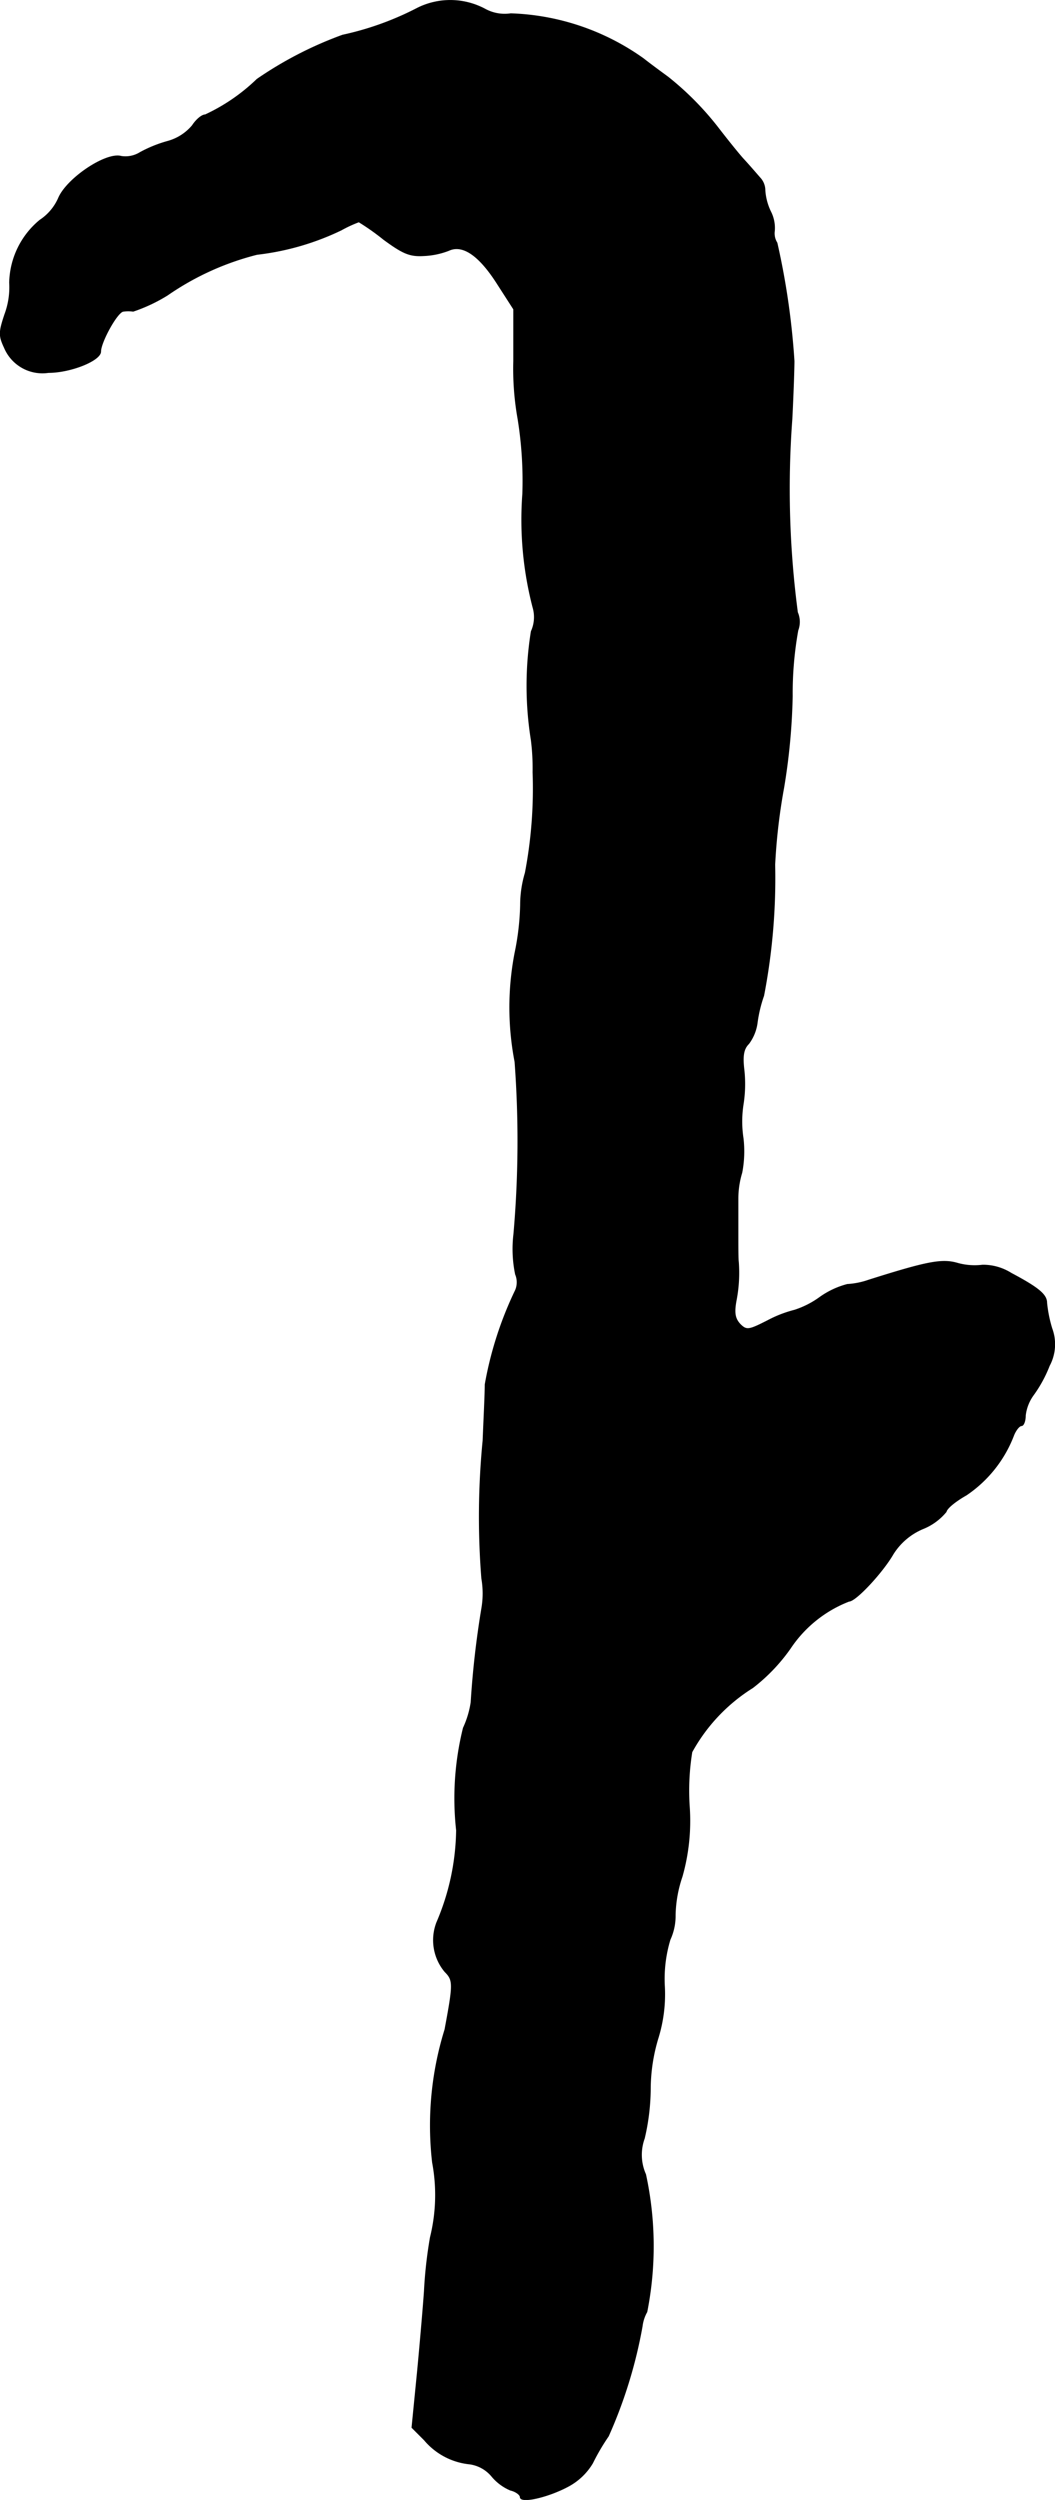 <?xml version="1.0" encoding="UTF-8"?>
<svg xmlns="http://www.w3.org/2000/svg"
     version="1.1"
     width="5.267mm"
     height="12.47mm"
     viewBox="0 0 14.93 35.347">
   <defs>
      <style type="text/css"><![CDATA[
      .a {
        stroke: #000;
        stroke-linecap: round;
        stroke-linejoin: round;
        stroke-width: 0.01px;
      }
    ]]></style>
   </defs>
   <path class="a"
         d="M5.908.114a4.233,4.233,0,0,1-1.06.382,5.364,5.364,0,0,0-1.211.624,2.666,2.666,0,0,1-.733.503c-.048,0-.127.067-.182.151a.694.694,0,0,1-.351.224,1.831,1.831,0,0,0-.388.157.39.39,0,0,1-.267.055c-.212-.061-.757.303-.884.581a.718.718,0,0,1-.267.321,1.176,1.176,0,0,0-.43.884,1.097,1.097,0,0,1-.067.448c-.085.254-.085.303-.006.472a.584.584,0,0,0,.624.351c.315,0,.739-.17.739-.297,0-.133.236-.563.321-.569a.536.536,0,0,1,.139,0A2.315,2.315,0,0,0,2.371,4.172a3.903,3.903,0,0,1,1.266-.575,3.719,3.719,0,0,0,1.193-.345,1.799,1.799,0,0,1,.248-.115,3.327,3.327,0,0,1,.351.248c.273.2.369.242.569.23a1.102,1.102,0,0,0,.351-.073c.194-.091.424.061.678.454l.242.376V5.105a4.029,4.029,0,0,0,.061.818,5.499,5.499,0,0,1,.067,1.06,4.925,4.925,0,0,0,.145,1.605.487.487,0,0,1-.024.339,4.851,4.851,0,0,0,0,1.538,3.174,3.174,0,0,1,.024.454,6.34,6.34,0,0,1-.109,1.423,1.583,1.583,0,0,0-.067.454,3.688,3.688,0,0,1-.079.678,4.059,4.059,0,0,0,0,1.538A15.139,15.139,0,0,1,7.271,17.449a1.77,1.77,0,0,0,.024.569.288.288,0,0,1,0,.224,5.12,5.12,0,0,0-.43,1.333c0,.139-.018.491-.03.793a11.079,11.079,0,0,0-.018,1.95,1.244,1.244,0,0,1,0,.424,12.937,12.937,0,0,0-.151,1.326,1.32,1.32,0,0,1-.109.363,4.124,4.124,0,0,0-.097,1.448,3.407,3.407,0,0,1-.279,1.302.695.695,0,0,0,.115.697c.121.121.121.17,0,.818a4.571,4.571,0,0,0-.176,1.878,2.487,2.487,0,0,1-.03,1.06,6.287,6.287,0,0,0-.085.757c-.012.182-.055.69-.097,1.133l-.079.8.176.176a.964.964,0,0,0,.642.339.497.497,0,0,1,.309.17.699.699,0,0,0,.267.2c.079.018.139.067.139.097,0,.097.424-.006.703-.164a.888.888,0,0,0,.321-.315,3.059,3.059,0,0,1,.224-.382,6.676,6.676,0,0,0,.478-1.551.548.548,0,0,1,.067-.206,4.783,4.783,0,0,0-.018-1.944.678.678,0,0,1-.018-.509,3.139,3.139,0,0,0,.085-.715,2.501,2.501,0,0,1,.109-.703,2.09,2.09,0,0,0,.091-.727,1.913,1.913,0,0,1,.079-.666.801.801,0,0,0,.073-.345,1.782,1.782,0,0,1,.097-.545,2.878,2.878,0,0,0,.103-.987,3.406,3.406,0,0,1,.036-.775,2.483,2.483,0,0,1,.86-.909,2.543,2.543,0,0,0,.533-.557,1.763,1.763,0,0,1,.83-.666c.097,0,.478-.412.624-.666a.915.915,0,0,1,.418-.357.822.822,0,0,0,.333-.242c.012-.055.145-.157.285-.236a1.787,1.787,0,0,0,.672-.848c.03-.073.079-.133.109-.133s.055-.067.055-.145a.61.61,0,0,1,.115-.291,1.849,1.849,0,0,0,.224-.412.642.642,0,0,0,.036-.527,1.857,1.857,0,0,1-.073-.363c0-.115-.115-.212-.503-.418a.748.748,0,0,0-.406-.115.897.897,0,0,1-.345-.024c-.224-.067-.424-.03-1.266.236a1.108,1.108,0,0,1-.303.061,1.194,1.194,0,0,0-.388.182,1.27,1.27,0,0,1-.357.182,1.7,1.7,0,0,0-.376.145c-.273.139-.303.145-.394.055-.073-.079-.091-.157-.055-.345a2.045,2.045,0,0,0,.03-.539c-.006-.036-.006-.224-.006-.406v-.485a1.267,1.267,0,0,1,.055-.369,1.596,1.596,0,0,0,.018-.485,1.58,1.58,0,0,1,0-.478,1.85,1.85,0,0,0,.012-.491c-.024-.2-.006-.297.067-.369a.635.635,0,0,0,.121-.303,1.89,1.89,0,0,1,.091-.376,8.756,8.756,0,0,0,.157-1.853,8.333,8.333,0,0,1,.127-1.09,8.905,8.905,0,0,0,.121-1.29,5.02,5.02,0,0,1,.079-.933.338.338,0,0,0-.006-.254A13.319,13.319,0,0,1,11.208,5.923c.018-.351.03-.721.03-.818a10.626,10.626,0,0,0-.242-1.672.25.25,0,0,1-.036-.17.511.511,0,0,0-.055-.273.813.813,0,0,1-.079-.297.262.262,0,0,0-.073-.182c-.048-.055-.157-.182-.242-.273-.085-.097-.23-.279-.333-.412a4.215,4.215,0,0,0-.727-.739C9.355,1.017,9.197.901,9.106.829a3.423,3.423,0,0,0-1.878-.636A.578.578,0,0,1,6.871.132,1.042,1.042,0,0,0,5.908.114Z"/>
</svg>
